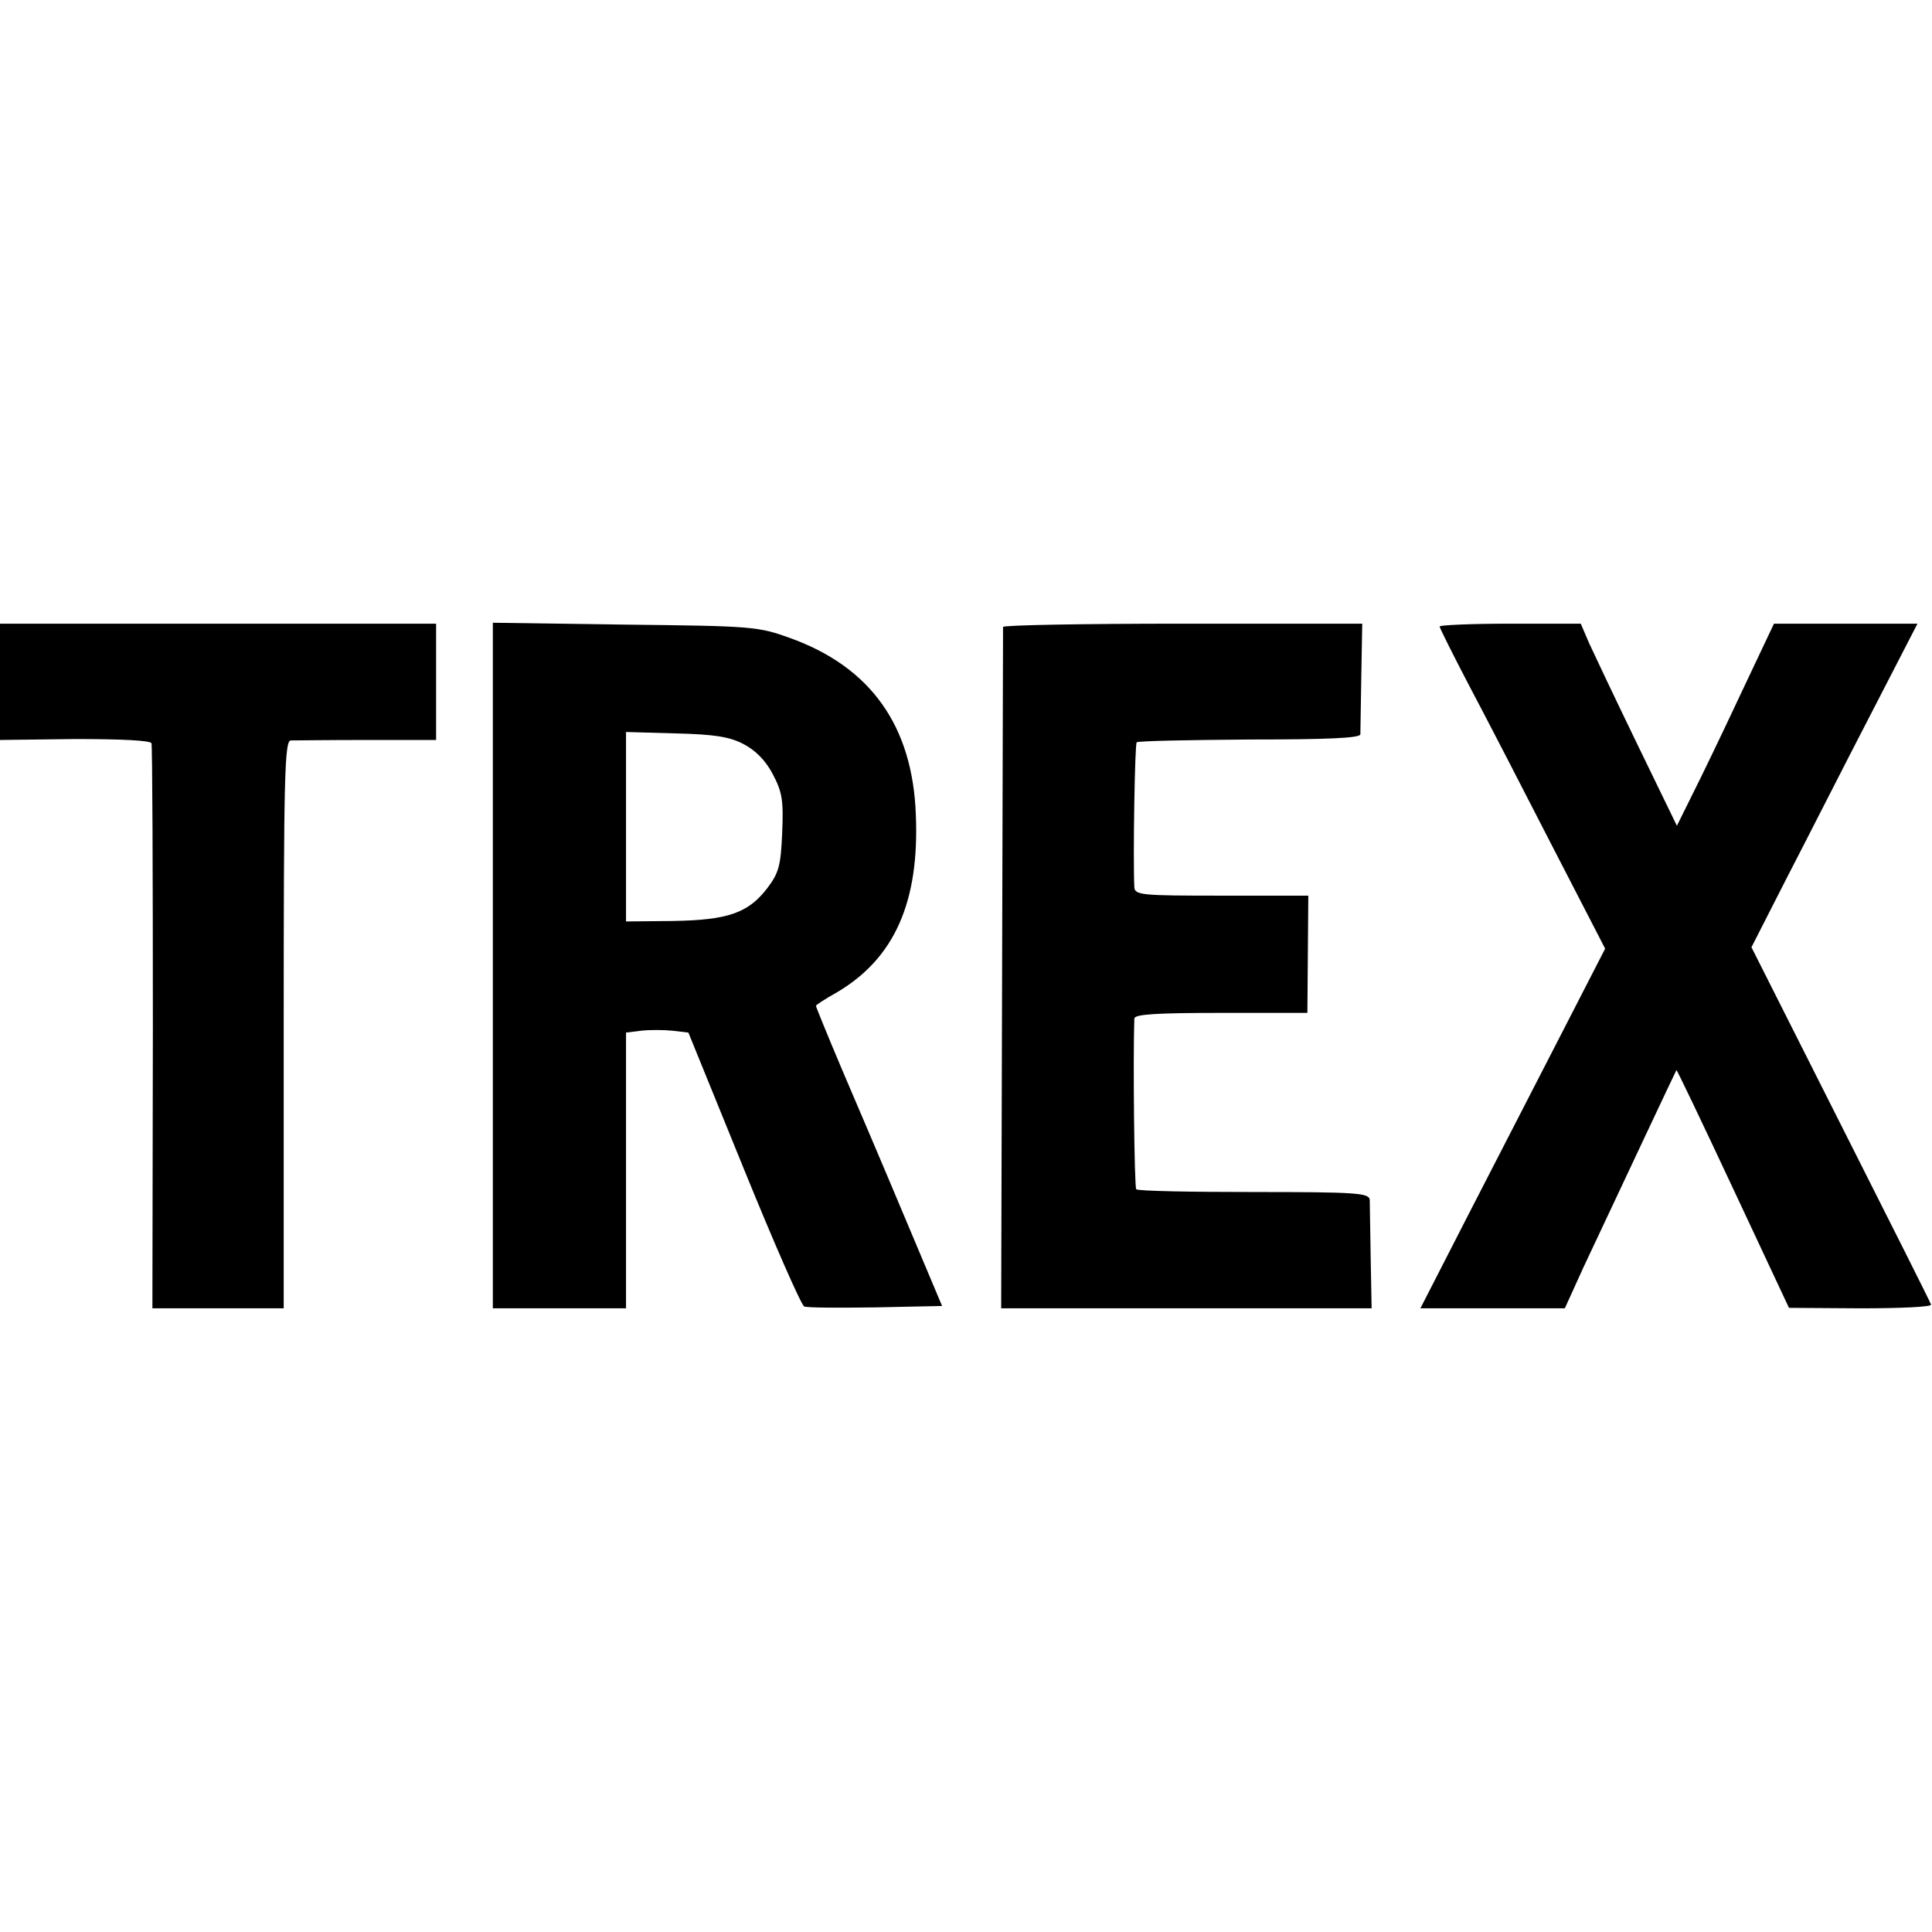 <?xml version="1.0" standalone="no"?>
<!DOCTYPE svg PUBLIC "-//W3C//DTD SVG 20010904//EN"
 "http://www.w3.org/TR/2001/REC-SVG-20010904/DTD/svg10.dtd">
<svg version="1.0" xmlns="http://www.w3.org/2000/svg"
 width="412pt" height="412pt" viewBox="0 0 412 412"
 preserveAspectRatio="xMidYMid meet">
<g transform="translate(0,412) scale(0.1,-0.1)"
fill="#000000" stroke="none">
<path d="M0 2666 l0 -124 160 2 c99 0 161 -3 163 -9 2 -5 3 -279 3 -607 l-1
-598 140 0 140 0 0 605 c0 531 2 605 15 606 8 0 81 1 163 1 l147 0 0 124 0
124 -465 0 -465 0 0 -124z"/>
<path d="M1051 2061 l0 -731 142 0 142 0 0 294 0 294 32 4 c18 2 48 2 67 0
l34 -4 118 -290 c65 -160 123 -292 129 -294 6 -3 75 -3 152 -2 l142 3 -80 190
c-44 105 -105 248 -135 318 -30 71 -54 130 -54 132 0 2 20 15 45 29 122 72
176 192 168 379 -7 189 -96 314 -267 376 -69 25 -80 26 -353 29 l-282 4 0
-731z m535 472 c25 -13 47 -35 62 -64 20 -38 23 -55 20 -125 -3 -70 -7 -85
-31 -117 -41 -54 -84 -69 -202 -71 l-100 -1 0 202 0 202 106 -3 c82 -2 115 -7
145 -23z"/>
<path d="M2139 2783 c0 -5 -1 -333 -2 -731 l-2 -722 395 0 395 0 -2 107 c-1
60 -2 115 -2 124 -1 15 -27 17 -246 17 -135 0 -249 2 -252 6 -4 4 -7 281 -4
364 1 9 45 12 185 12 l184 0 1 125 1 125 -185 0 c-169 0 -185 1 -186 18 -3 63
1 305 5 309 3 3 111 5 241 6 165 0 235 3 236 11 0 6 1 62 2 124 l2 112 -382 0
c-211 0 -383 -3 -384 -7z"/>
<path d="M3070 2784 c0 -3 29 -61 64 -128 35 -66 114 -219 176 -340 l113 -219
-93 -181 c-51 -99 -140 -272 -197 -383 l-104 -203 154 0 154 0 40 88 c80 170
196 417 198 420 1 1 55 -112 121 -253 l119 -254 153 -1 c85 0 152 3 150 8 -1
4 -88 177 -193 385 l-190 377 78 153 c43 83 122 239 177 345 l99 192 -153 0
-153 0 -53 -112 c-29 -62 -75 -159 -103 -216 l-51 -103 -84 173 c-46 95 -92
192 -103 216 l-18 42 -151 0 c-82 0 -150 -3 -150 -6z"/>
</g>
</svg>
